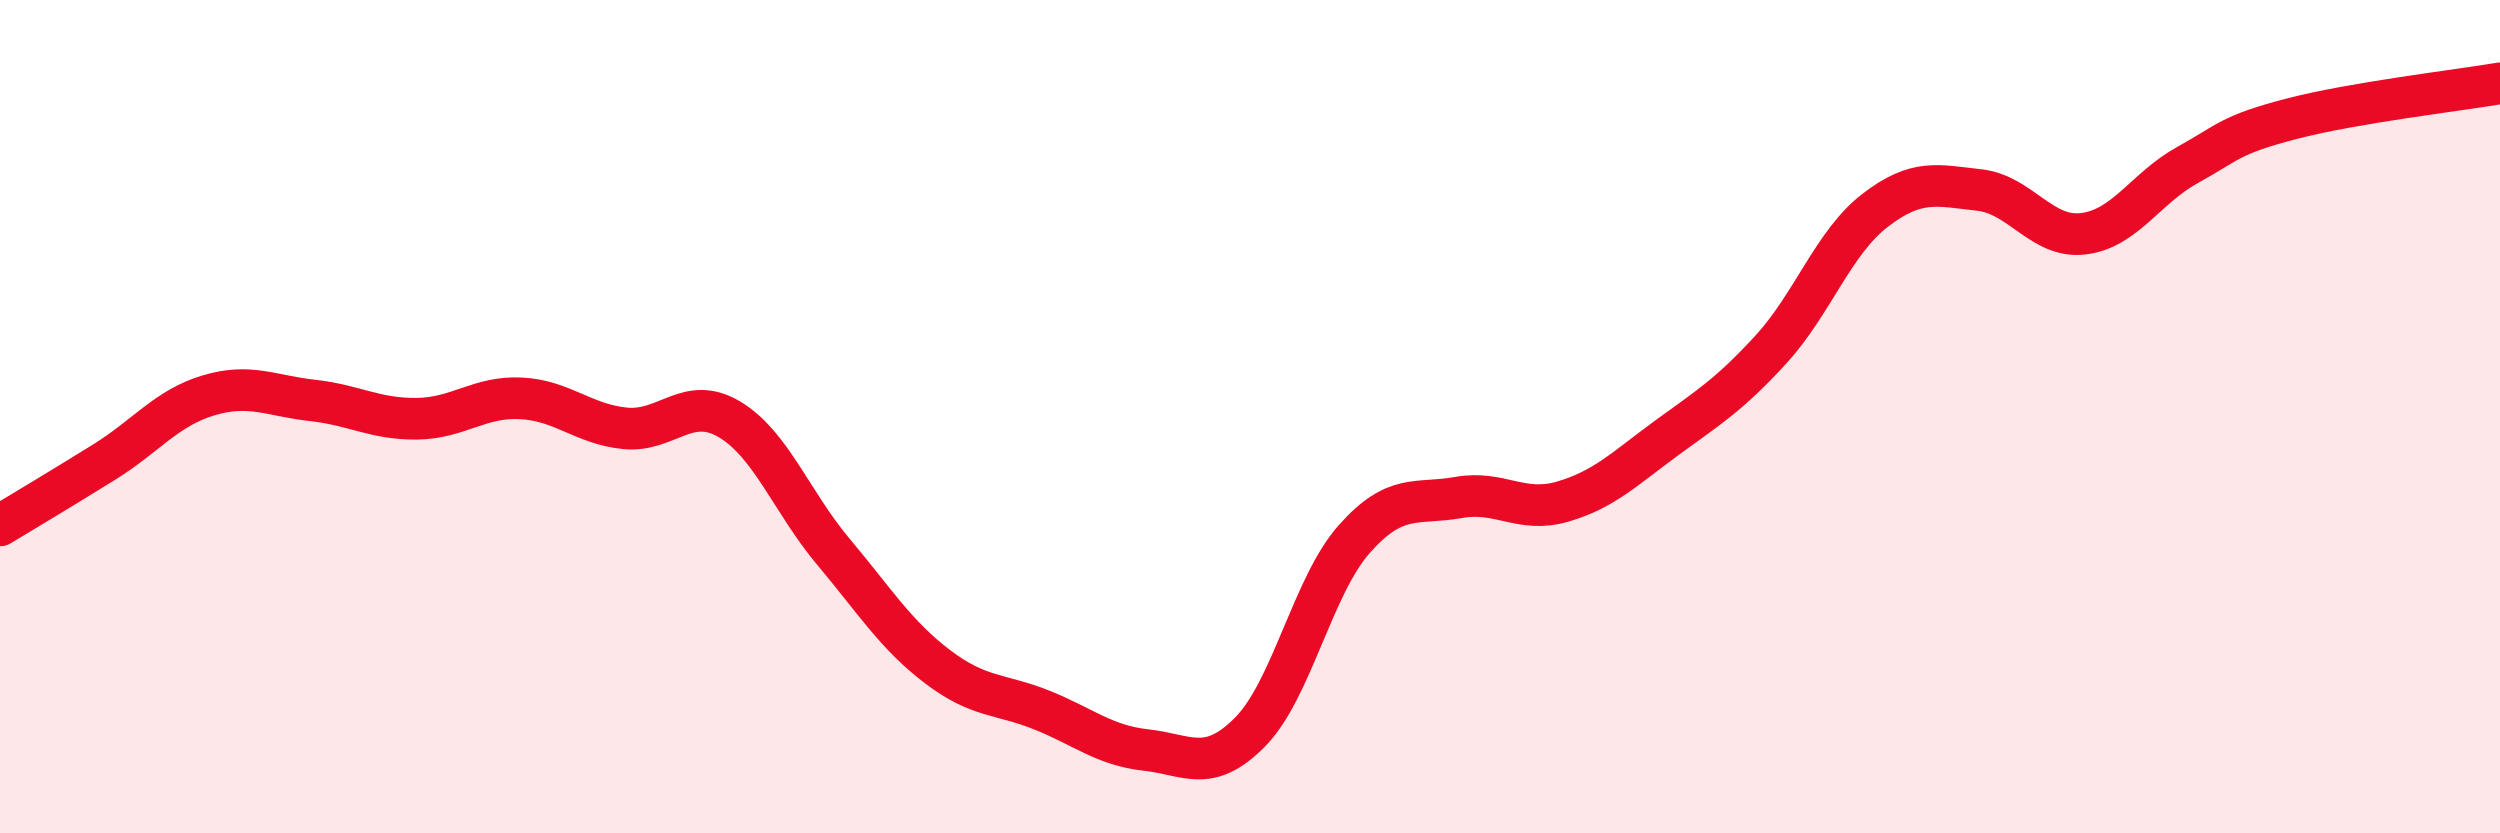 
    <svg width="60" height="20" viewBox="0 0 60 20" xmlns="http://www.w3.org/2000/svg">
      <path
        d="M 0,12.61 C 0.5,12.31 1.5,11.71 2.5,11.09 C 3.5,10.47 4,9.79 5,9.49 C 6,9.19 6.5,9.5 7.5,9.61 C 8.5,9.72 9,10.06 10,10.05 C 11,10.04 11.5,9.51 12.5,9.56 C 13.5,9.61 14,10.18 15,10.28 C 16,10.38 16.5,9.47 17.5,10.06 C 18.5,10.65 19,12.05 20,13.24 C 21,14.43 21.5,15.24 22.5,16 C 23.5,16.76 24,16.64 25,17.04 C 26,17.44 26.5,17.89 27.5,18 C 28.5,18.11 29,18.58 30,17.57 C 31,16.56 31.5,14.07 32.5,12.94 C 33.5,11.81 34,12.12 35,11.94 C 36,11.76 36.5,12.33 37.5,12.04 C 38.5,11.75 39,11.24 40,10.51 C 41,9.78 41.5,9.48 42.5,8.39 C 43.5,7.3 44,5.82 45,5.05 C 46,4.28 46.5,4.45 47.5,4.56 C 48.5,4.67 49,5.73 50,5.61 C 51,5.49 51.5,4.51 52.5,3.96 C 53.5,3.41 53.5,3.24 55,2.85 C 56.5,2.46 59,2.17 60,2L60 20L0 20Z"
        fill="#EB0A25"
        opacity="0.1"
        stroke-linecap="round"
        stroke-linejoin="round"
      />
      <path
        d="M 0,12.61 C 0.5,12.31 1.5,11.71 2.5,11.09 C 3.5,10.47 4,9.79 5,9.49 C 6,9.19 6.5,9.5 7.5,9.61 C 8.5,9.72 9,10.06 10,10.05 C 11,10.04 11.5,9.51 12.5,9.56 C 13.5,9.61 14,10.18 15,10.28 C 16,10.38 16.5,9.47 17.5,10.06 C 18.5,10.65 19,12.05 20,13.24 C 21,14.43 21.5,15.24 22.5,16 C 23.5,16.76 24,16.64 25,17.04 C 26,17.44 26.5,17.89 27.5,18 C 28.5,18.11 29,18.58 30,17.57 C 31,16.56 31.5,14.07 32.5,12.94 C 33.5,11.81 34,12.12 35,11.94 C 36,11.76 36.5,12.33 37.5,12.04 C 38.5,11.75 39,11.24 40,10.51 C 41,9.78 41.5,9.48 42.5,8.39 C 43.5,7.3 44,5.82 45,5.05 C 46,4.28 46.5,4.45 47.5,4.56 C 48.5,4.67 49,5.73 50,5.61 C 51,5.49 51.5,4.51 52.5,3.96 C 53.5,3.41 53.5,3.24 55,2.85 C 56.5,2.46 59,2.17 60,2"
        stroke="#EB0A25"
        stroke-width="1"
        fill="none"
        stroke-linecap="round"
        stroke-linejoin="round"
      />
    </svg>
  